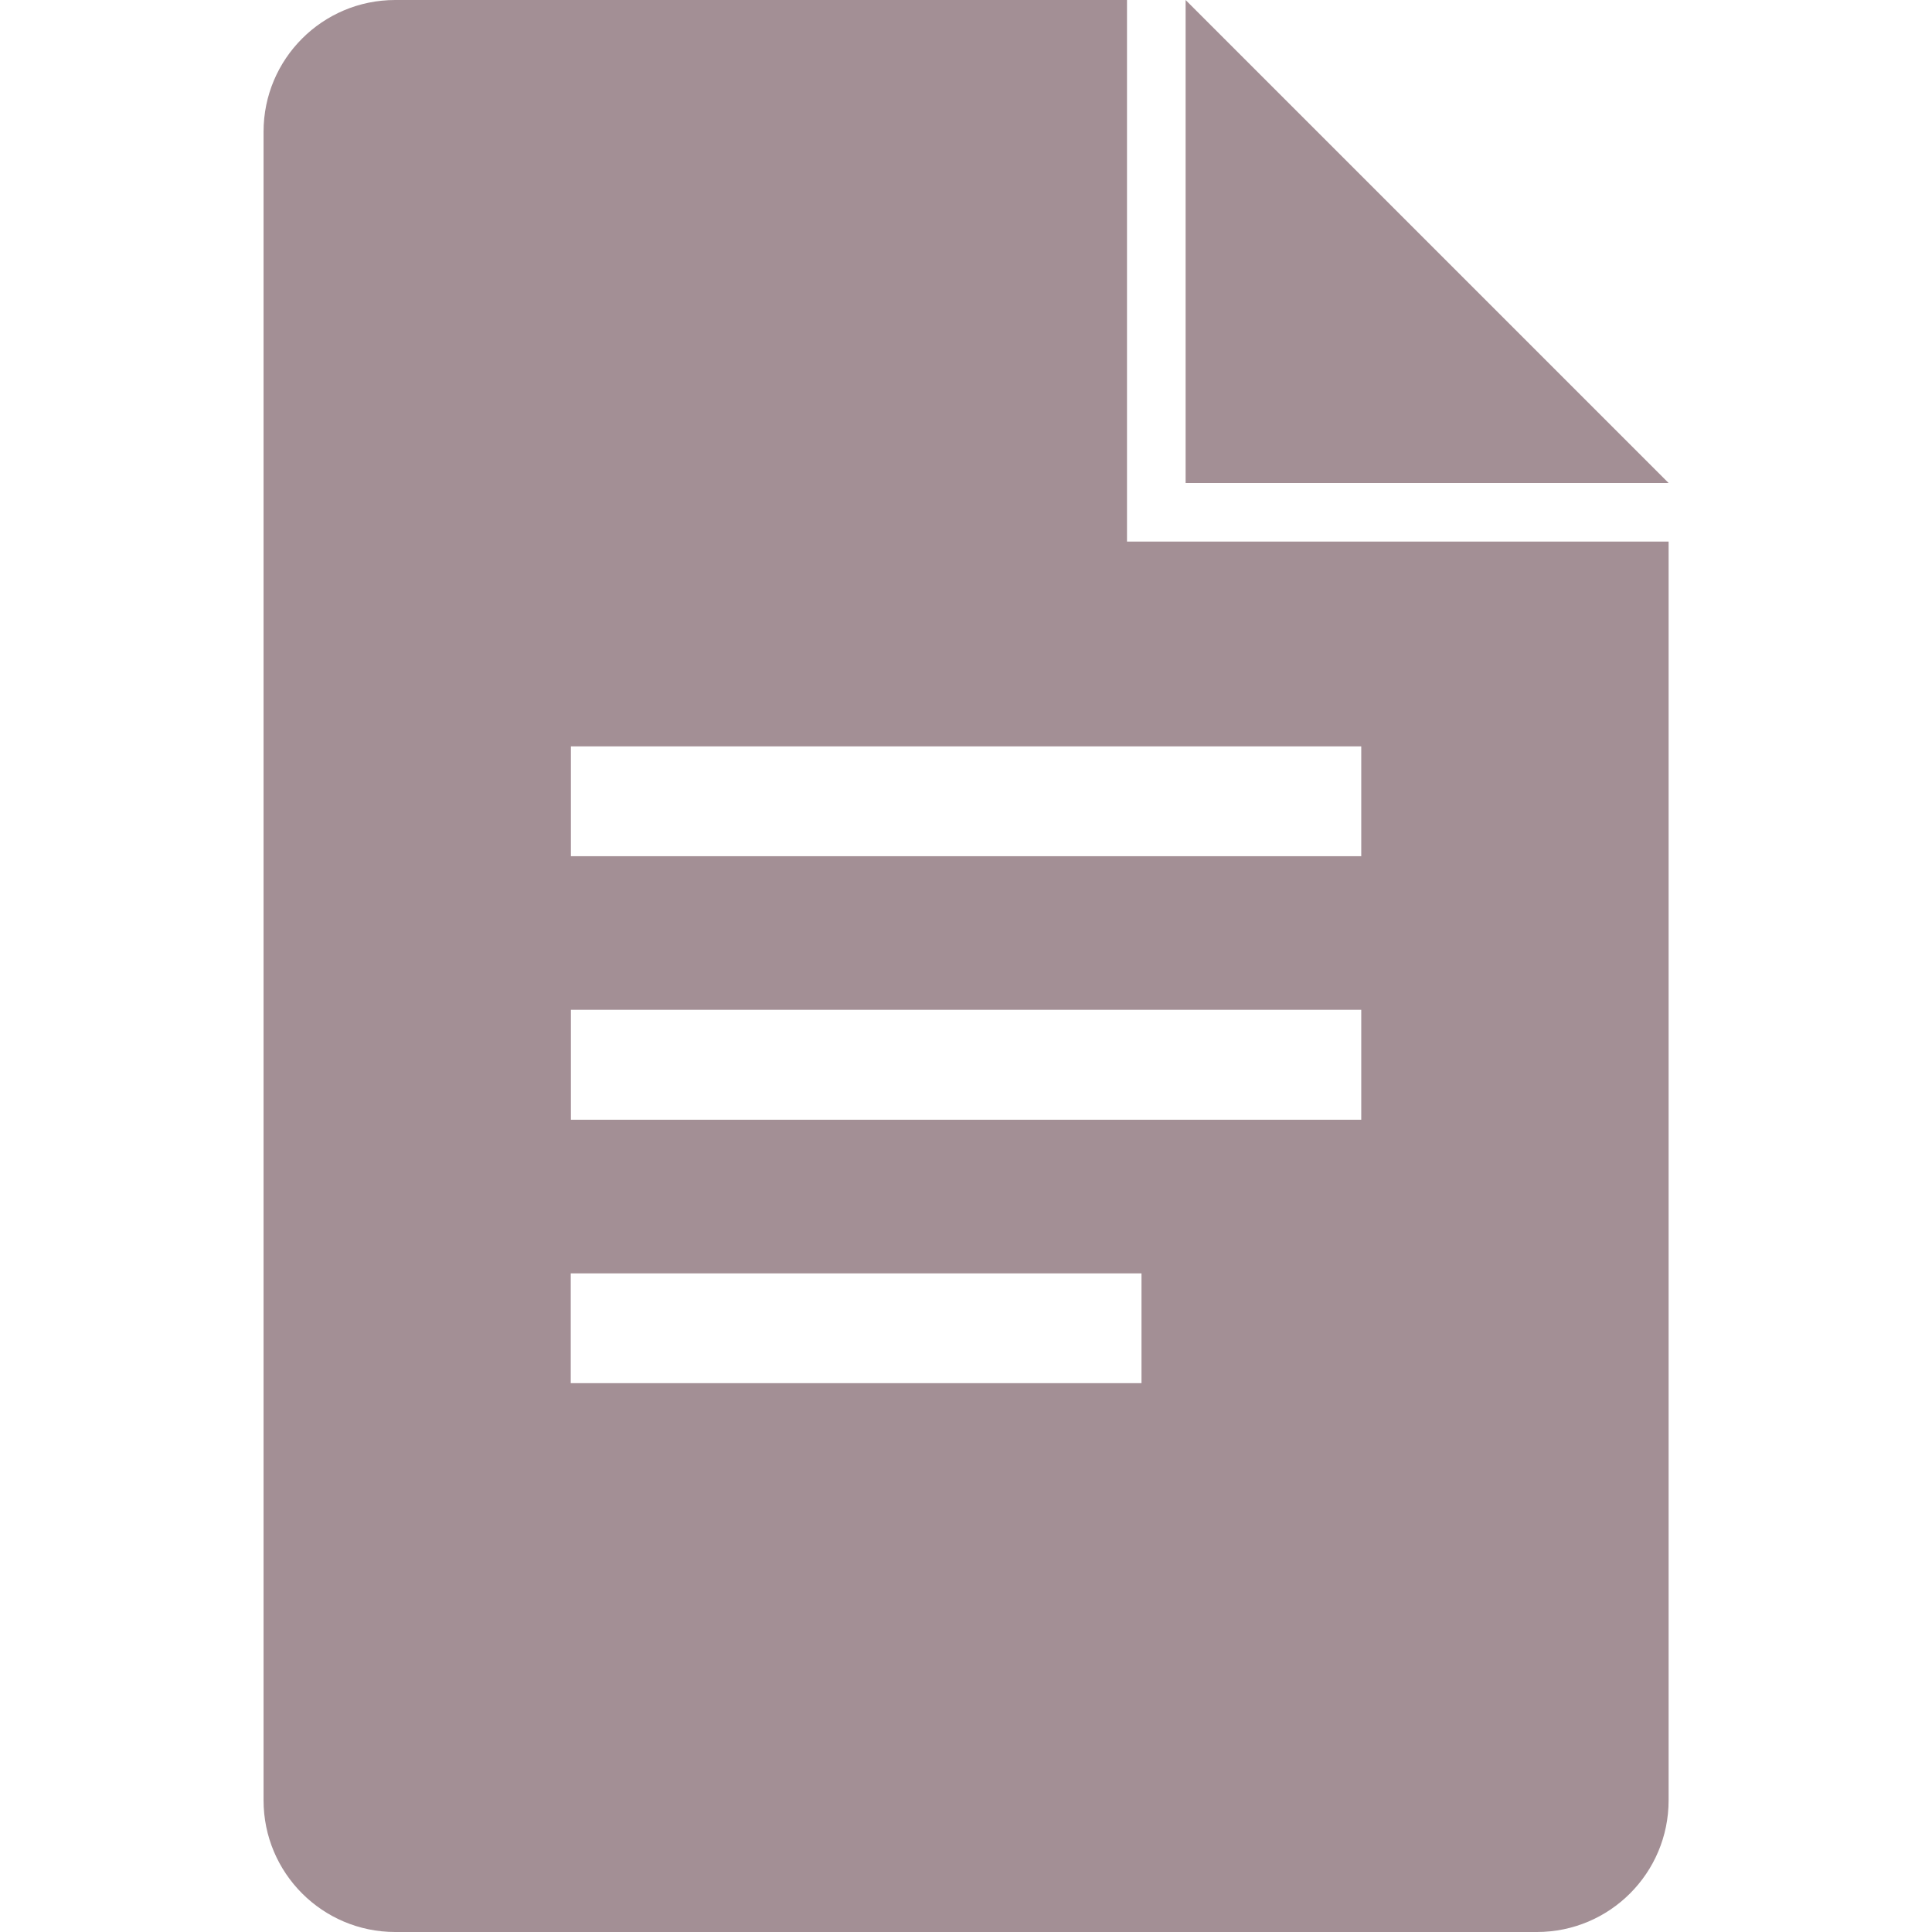 <svg width="12" height="12" viewBox="0 0 12 12" fill="none" xmlns="http://www.w3.org/2000/svg">
<g clip-path="url(#clip0_63_3324)">
<path d="M7.364 3.364H7V0H2.455C2.003 0 1.637 0.366 1.637 0.818V11.182C1.637 11.634 2.003 12 2.455 12H9.546C9.998 12 10.364 11.634 10.364 11.182V3.364H7.364ZM7.091 8.591H3.545V7.909H7.09V8.591H7.091ZM8.455 6.955H3.546V6.272H8.455V6.955ZM8.455 5.318H3.546V4.636H8.455V5.318ZM7.364 3H10.364L7.364 0V3Z" fill="#A38F95"/>
</g>
<defs>
<clipPath id="clip0_63_3324">
<rect width="12" height="12" fill="white"/>
</clipPath>
</defs>
</svg>
